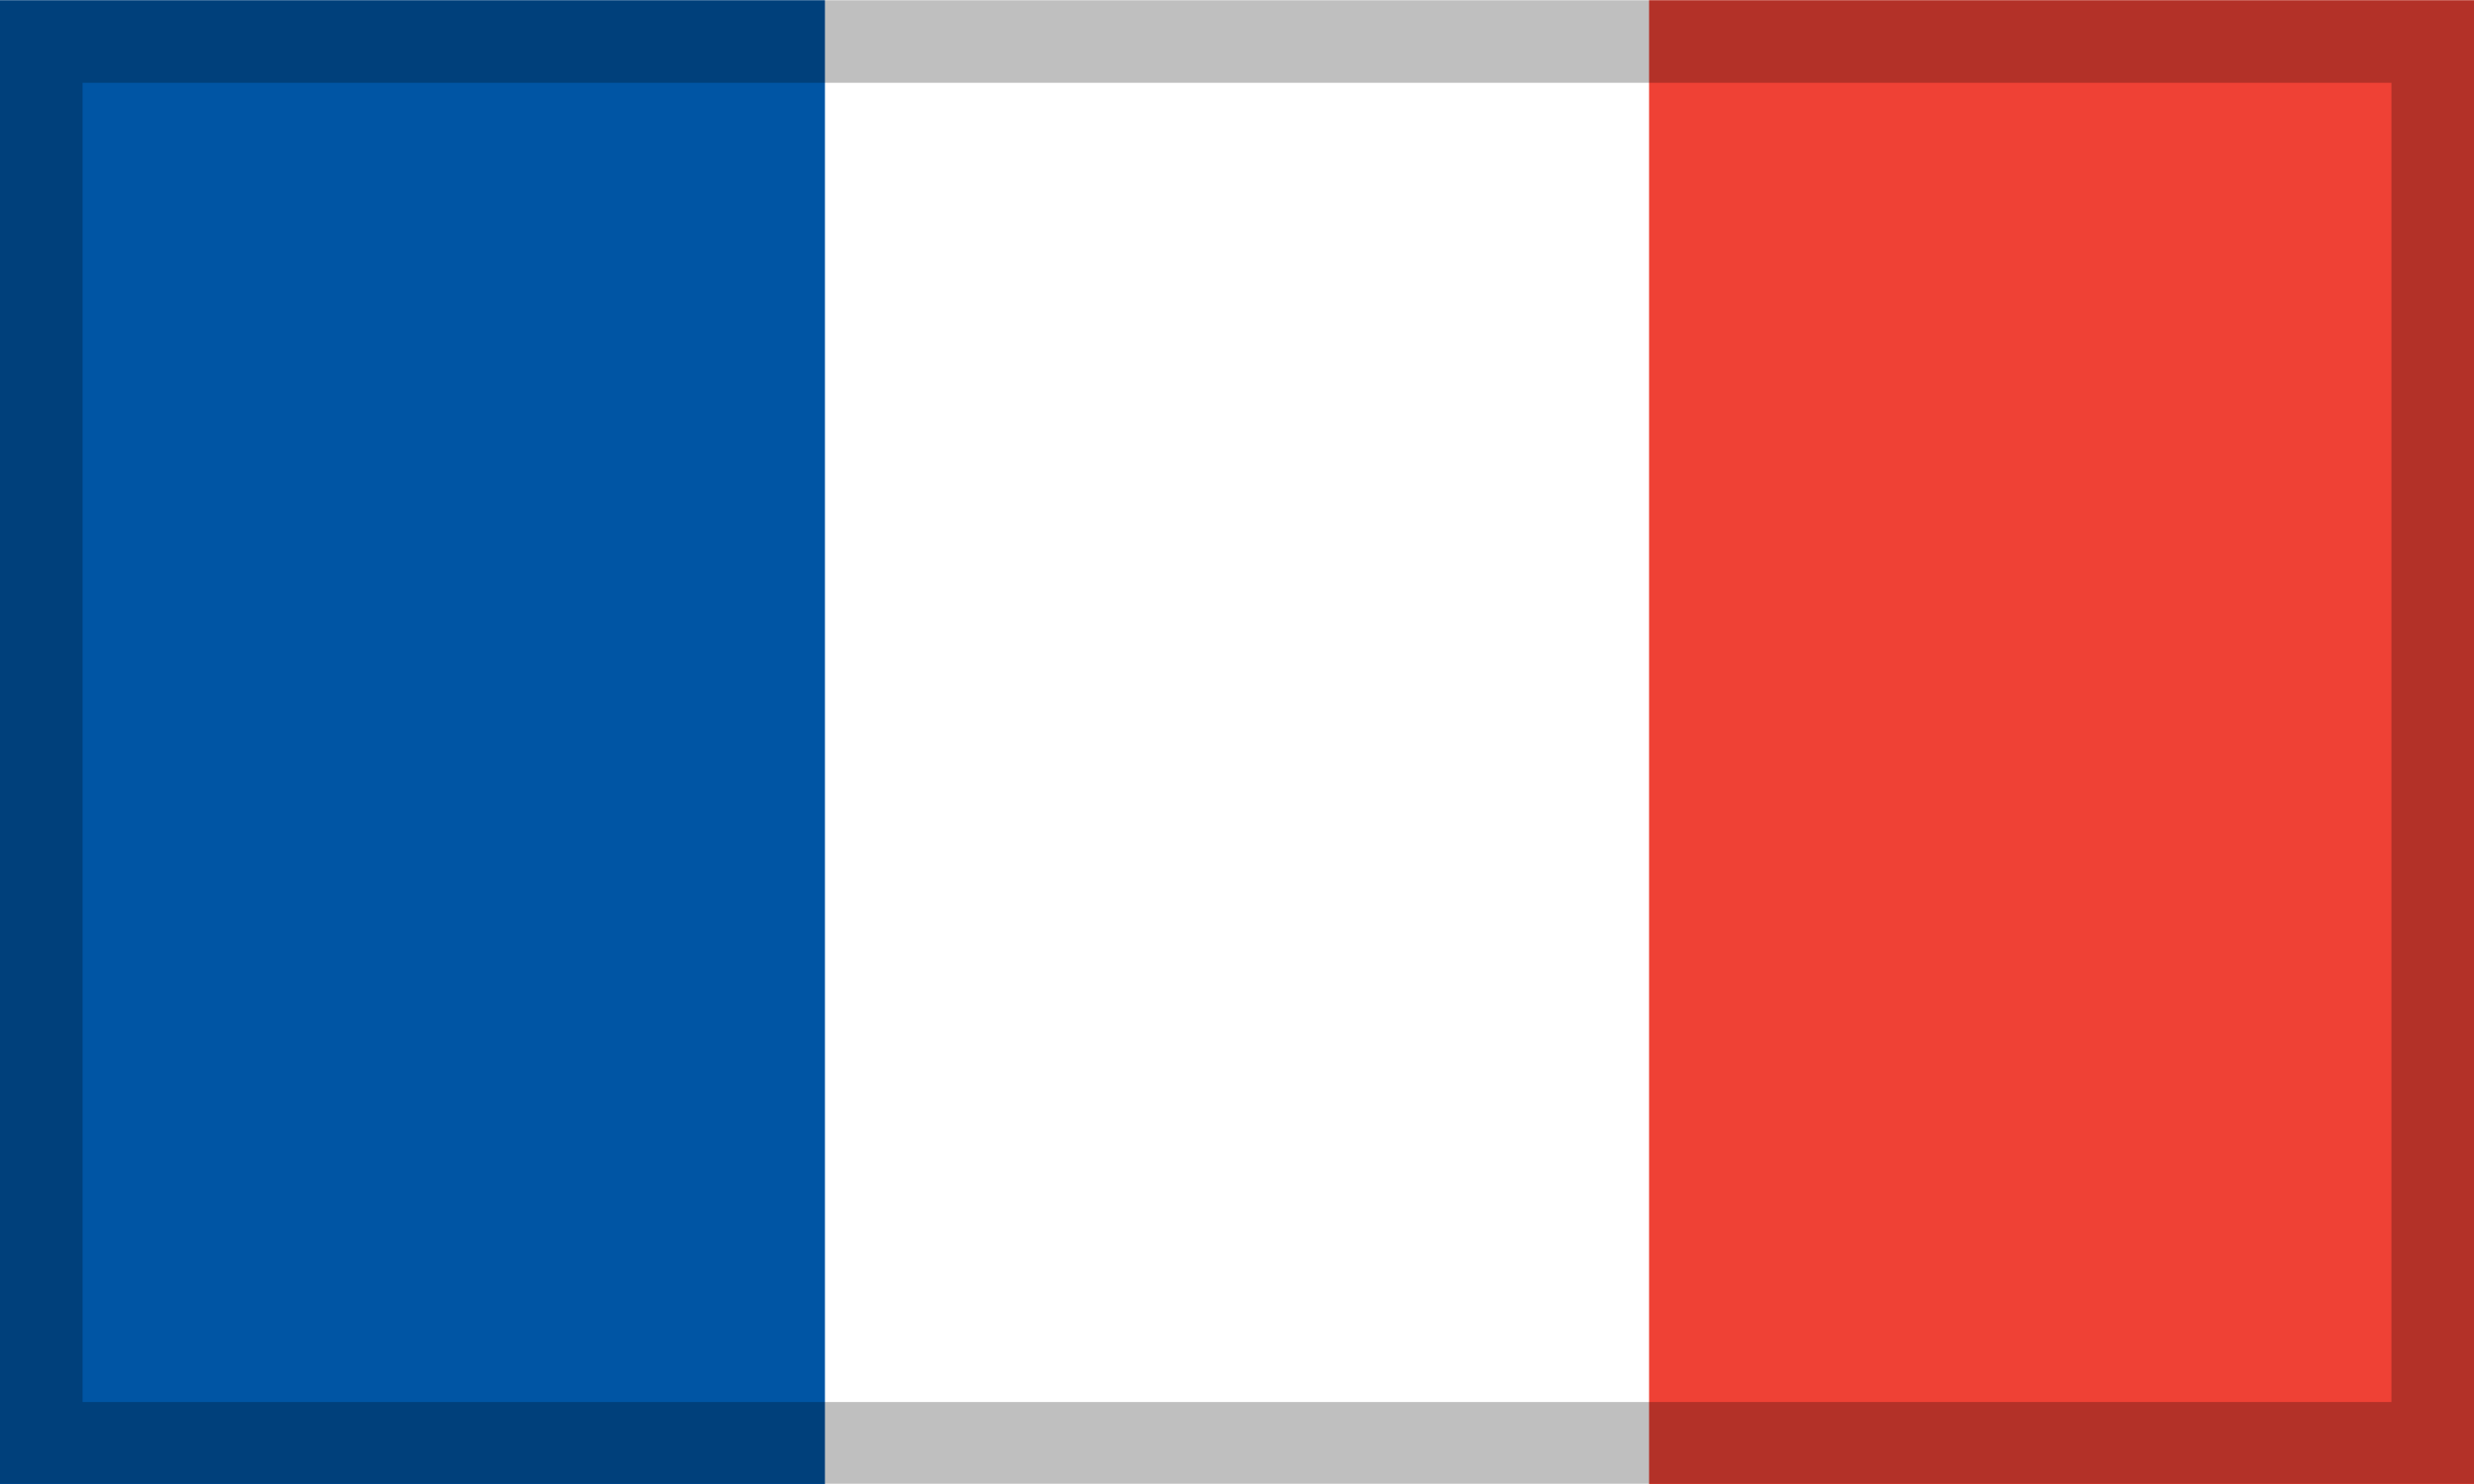<?xml version="1.0" encoding="UTF-8"?>
<!DOCTYPE svg PUBLIC "-//W3C//DTD SVG 1.1//EN" "http://www.w3.org/Graphics/SVG/1.1/DTD/svg11.dtd">
<!-- Creator: CorelDRAW X5 -->
<svg xmlns="http://www.w3.org/2000/svg" xml:space="preserve" width="30px" height="18px" shape-rendering="geometricPrecision" text-rendering="geometricPrecision" image-rendering="optimizeQuality" fill-rule="evenodd" clip-rule="evenodd"
viewBox="0 0 3086 1851"
 xmlns:xlink="http://www.w3.org/1999/xlink">
 <g id="Ebene_x0020_1">
  <g id="_369909048">
   <g>
    <polygon fill="white" fill-rule="nonzero" points="0,1851 3086,1851 3086,0 0,0 "/>
    <polygon fill="#0055A4" fill-rule="nonzero" points="0,1852 1029,1852 1029,0 0,0 "/>
    <polygon fill="#EF4135" fill-rule="nonzero" points="2057,1852 3086,1852 3086,0 2057,0 "/>
   </g>
   <path fill="black" fill-rule="nonzero" fill-opacity="0.251" d="M3086 0c0,651 0,1200 0,1851 -1063,0 -2023,0 -3086,0 0,-651 0,-1200 0,-1851 1063,0 2023,0 3086,0zm-103 103l-2880 0 0 1646 2880 0 0 -1646z"/>
  </g>
 </g>
</svg>
